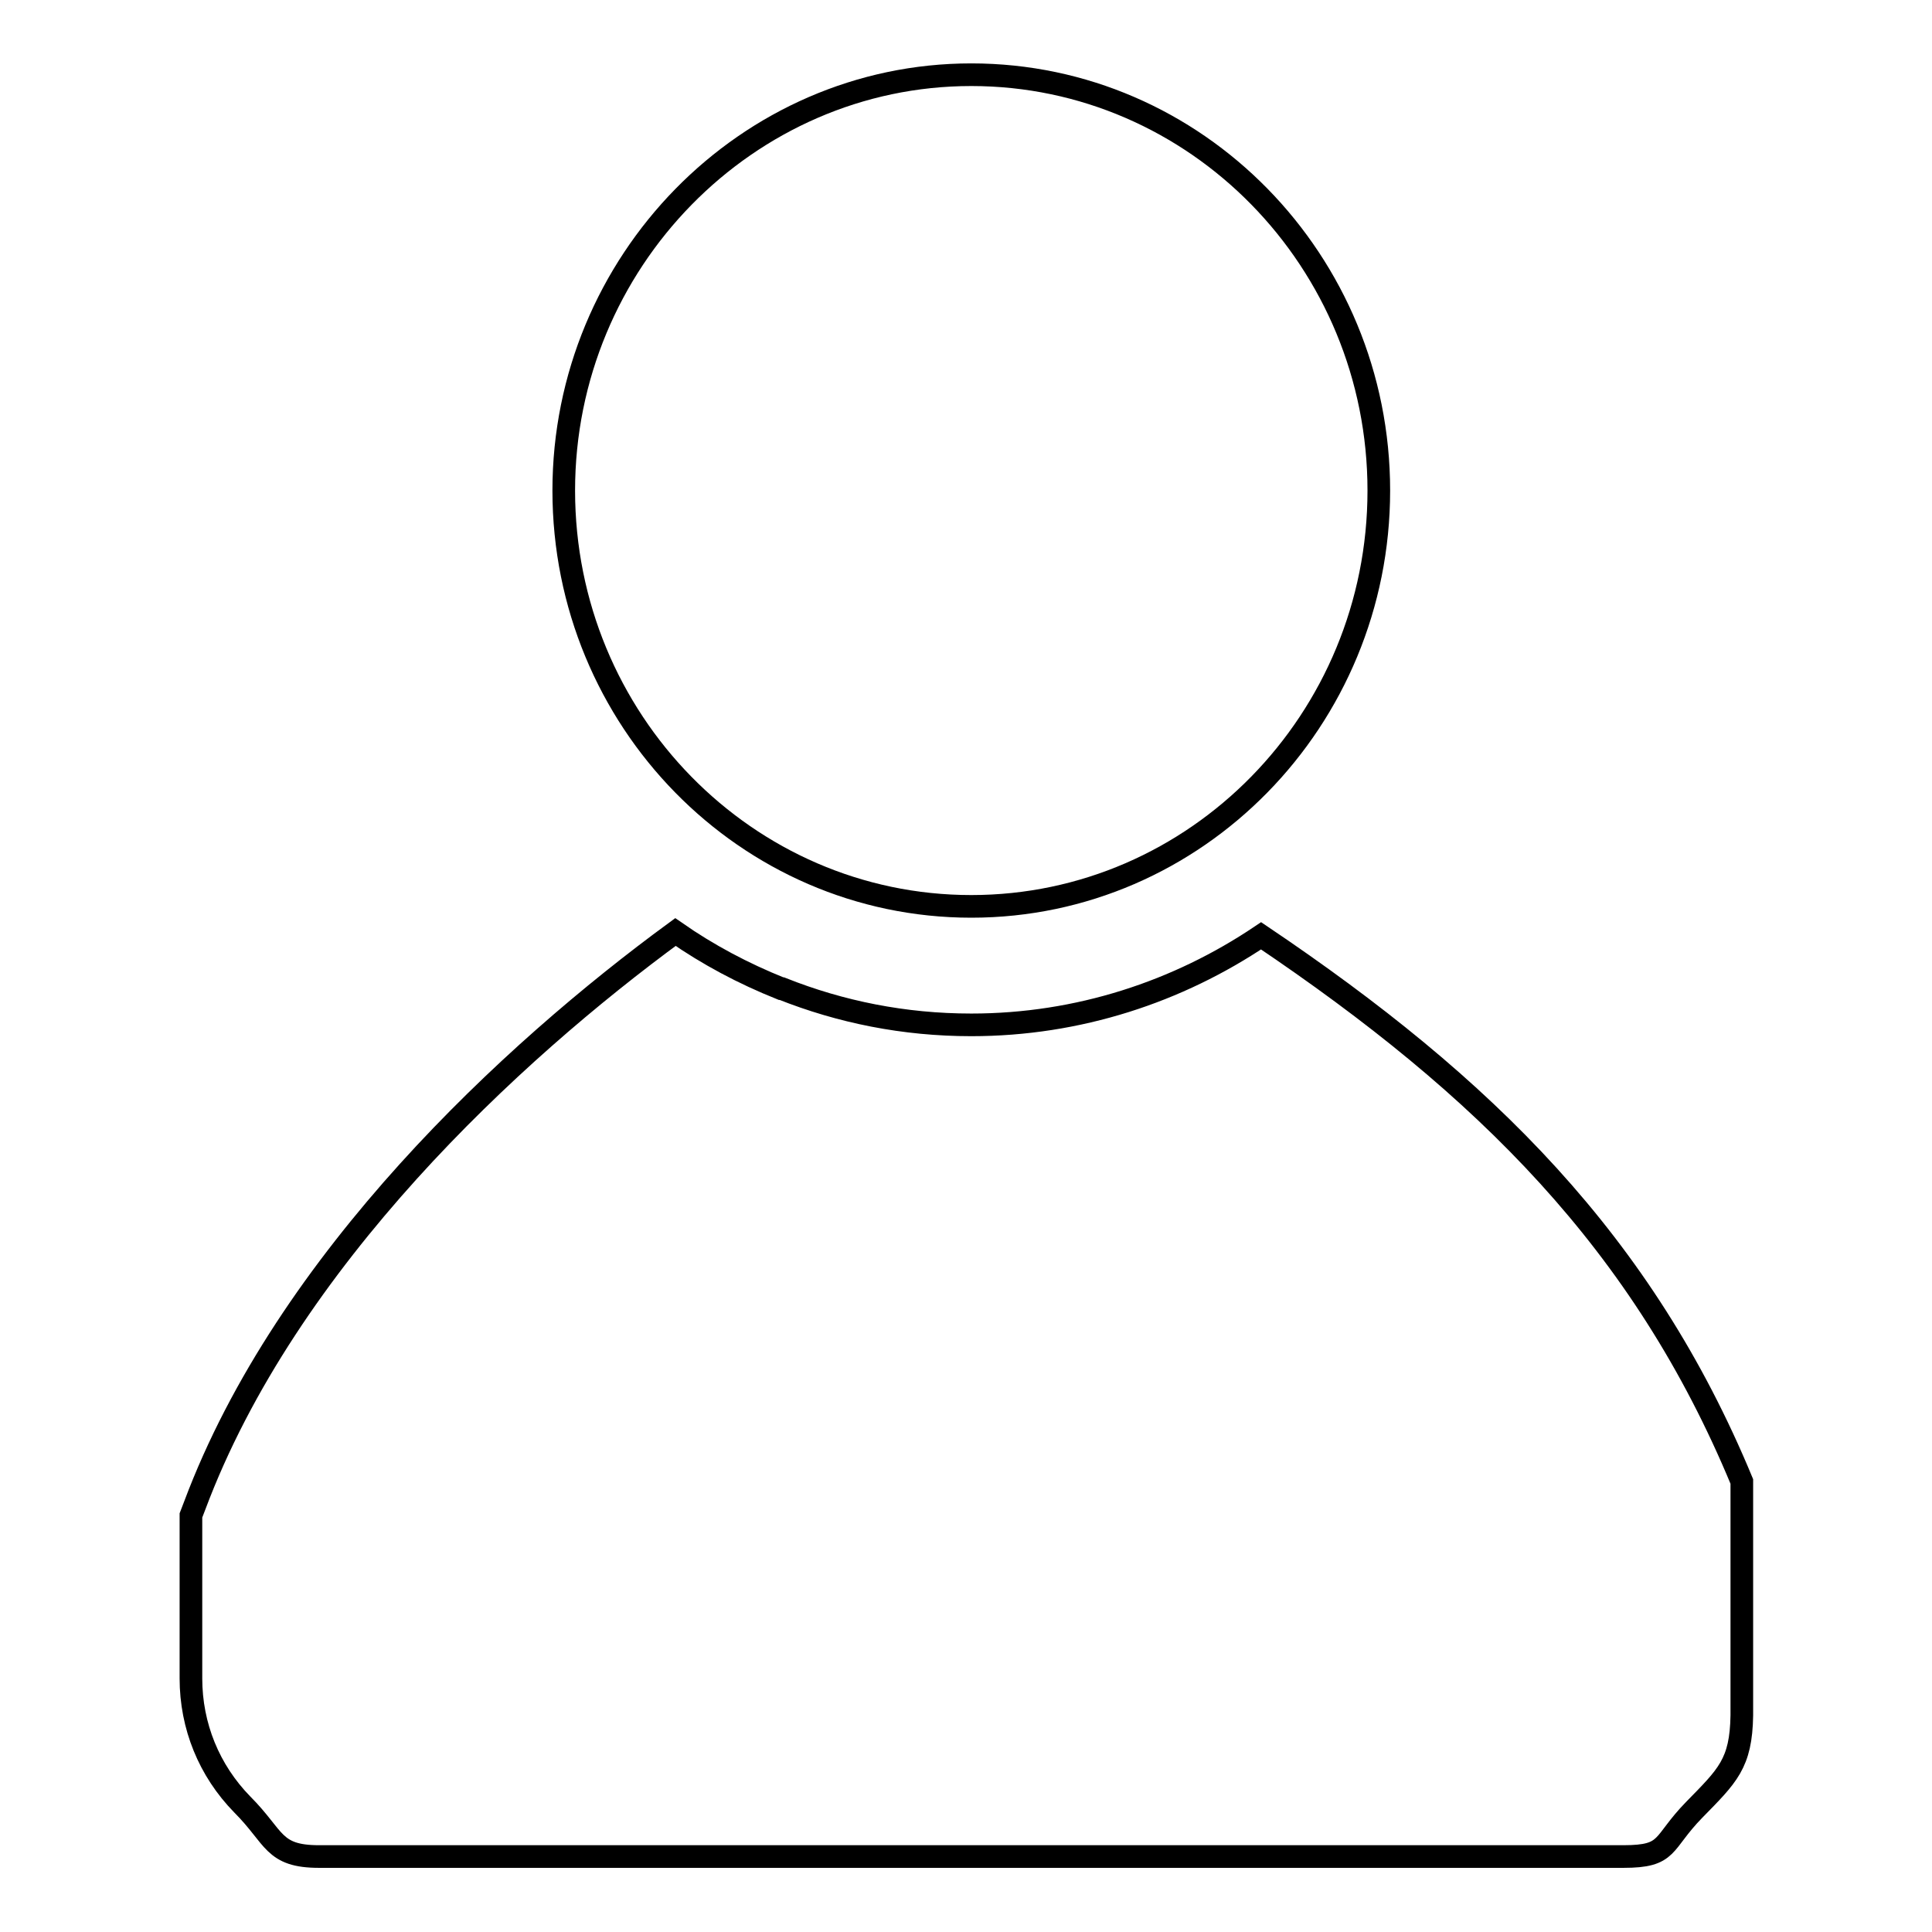 <?xml version="1.0" encoding="utf-8"?>
<!-- Svg Vector Icons : http://www.onlinewebfonts.com/icon -->
<!DOCTYPE svg PUBLIC "-//W3C//DTD SVG 1.1//EN" "http://www.w3.org/Graphics/SVG/1.1/DTD/svg11.dtd">
<svg version="1.1" xmlns="http://www.w3.org/2000/svg" xmlns:xlink="http://www.w3.org/1999/xlink" x="0px" y="0px" viewBox="0 0 256 256" enable-background="new 0 0 256 256" xml:space="preserve">
<g><g><path stroke-width="3" fill-opacity="0" stroke="#000000"  d="M224.5,239.8c-4.4,4.5-3.2,6.2-9.4,6.2H42.3c-6.2,0-5.8-2.5-10.2-6.9c-4.4-4.5-6.8-10.4-6.8-16.7v-21.6l0.5-1.3c12.2-32.6,42-60.1,63.7-76c4.3,3,9,5.5,14,7.5l0,0h0.1c7.8,3.1,16.2,4.8,25.1,4.8c14.2,0,27.4-4.4,38.4-11.8c29.7,20,50.6,40.7,63.7,72.3v18.6v12.4C230.7,233.7,228.9,235.3,224.5,239.8z M128.7,120.1c-29.8,0-54-24.7-54-55.1c0-30.3,24.3-55.1,54-55.1c29.8,0,54,24.7,54,55.1C182.7,95.4,158.5,120.1,128.7,120.1z"/></g></g>
</svg>